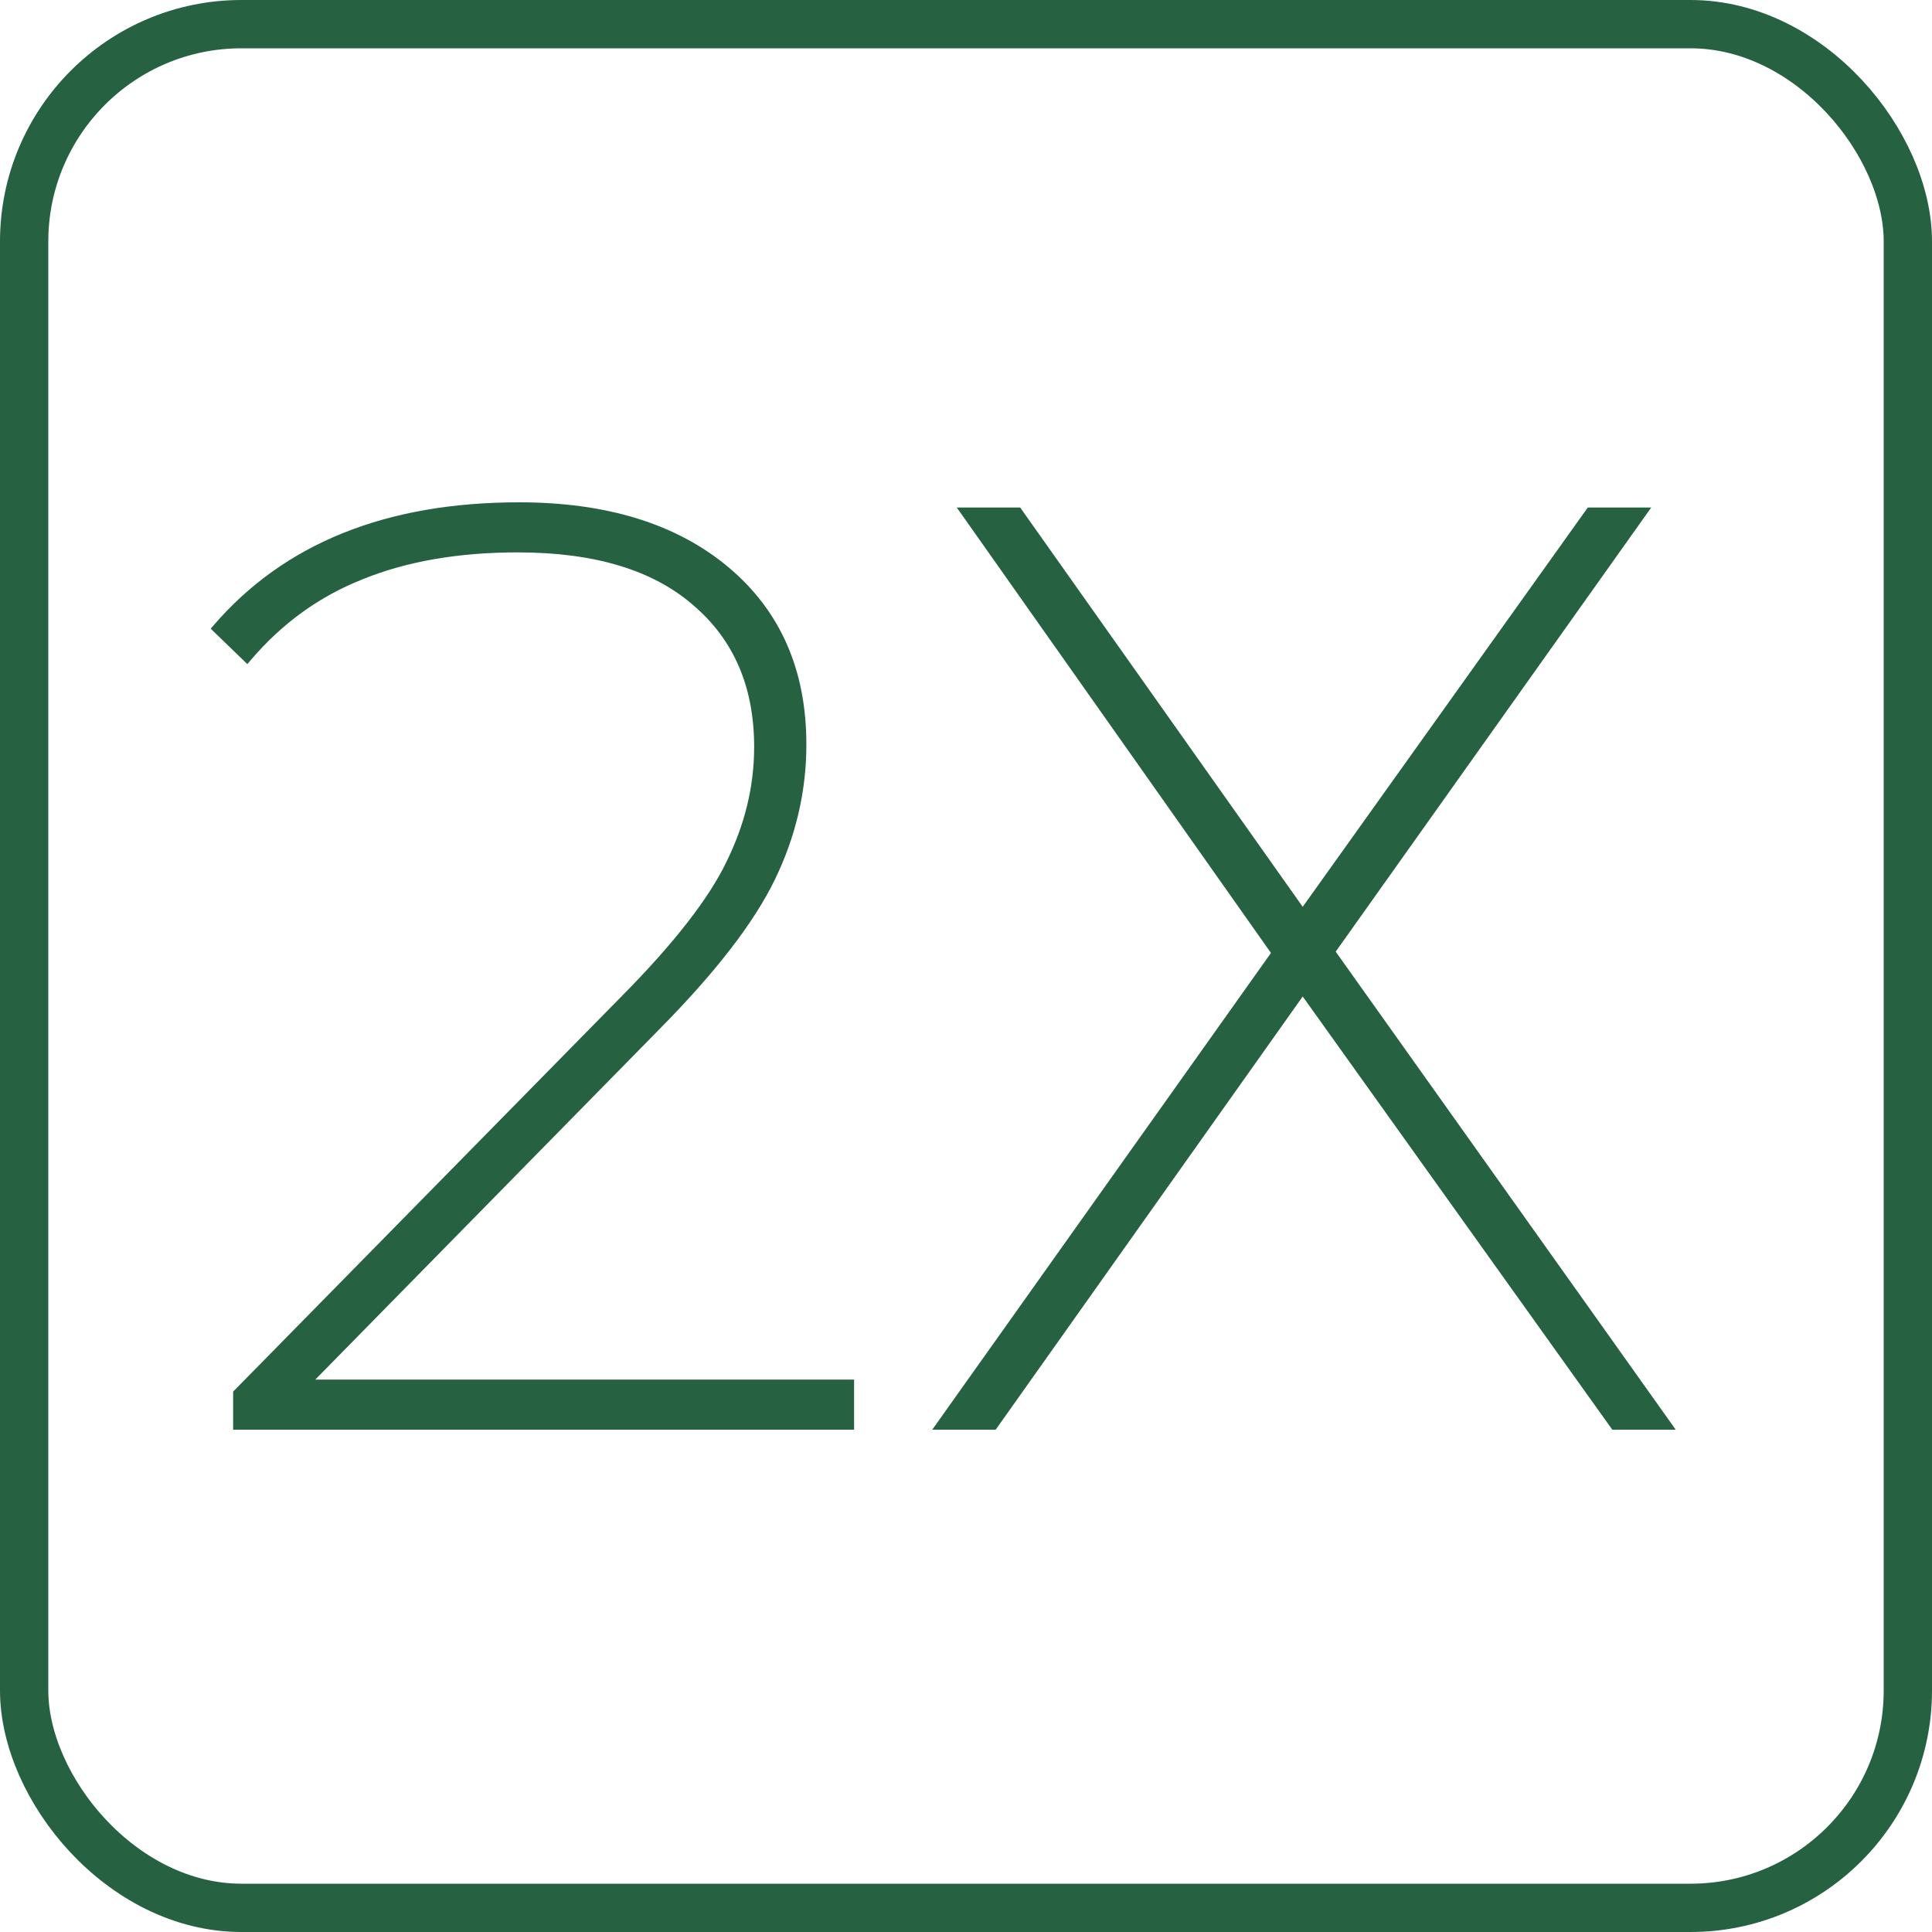 <svg width="80" height="80" viewBox="0 0 80 80" fill="none" xmlns="http://www.w3.org/2000/svg">
<rect x="1" y="1" width="78" height="78" rx="9" stroke="#266141" stroke-width="2"/>
<path d="M35.266 57.327V57.227H35.166H12.816L27.227 42.553C29.544 40.211 31.137 38.151 31.998 36.373C32.859 34.597 33.29 32.747 33.29 30.824C33.29 27.775 32.229 25.353 30.104 23.568C27.98 21.786 25.107 20.9 21.495 20.9C16.027 20.9 11.831 22.581 8.924 25.955L8.863 26.026L8.93 26.092L10.159 27.279L10.235 27.353L10.304 27.272C11.611 25.737 13.164 24.613 14.964 23.9L14.964 23.9L14.965 23.899C16.802 23.15 18.96 22.773 21.442 22.773C24.632 22.773 27.061 23.508 28.746 24.962L28.746 24.963C30.465 26.417 31.328 28.402 31.328 30.932C31.328 32.571 30.94 34.175 30.163 35.745L30.163 35.746C29.422 37.279 27.972 39.141 25.803 41.333L25.803 41.333L9.783 57.635L9.754 57.664V57.705V59V59.1H9.854H35.166H35.266V59V57.327ZM42.222 21.158L42.192 21.116H42.14H40.004H39.811L39.923 21.274L52.751 39.46L38.908 58.942L38.796 59.1H38.99H41.126H41.177L41.207 59.058L53.942 41.09L66.783 59.058L66.813 59.1H66.864H69H69.194L69.082 58.942L55.186 39.406L68.067 21.274L68.179 21.116H67.985H65.85H65.798L65.768 21.158L53.942 37.722L42.222 21.158Z" fill="#266141" stroke="#266141" stroke-width="0.2"/>
</svg>
